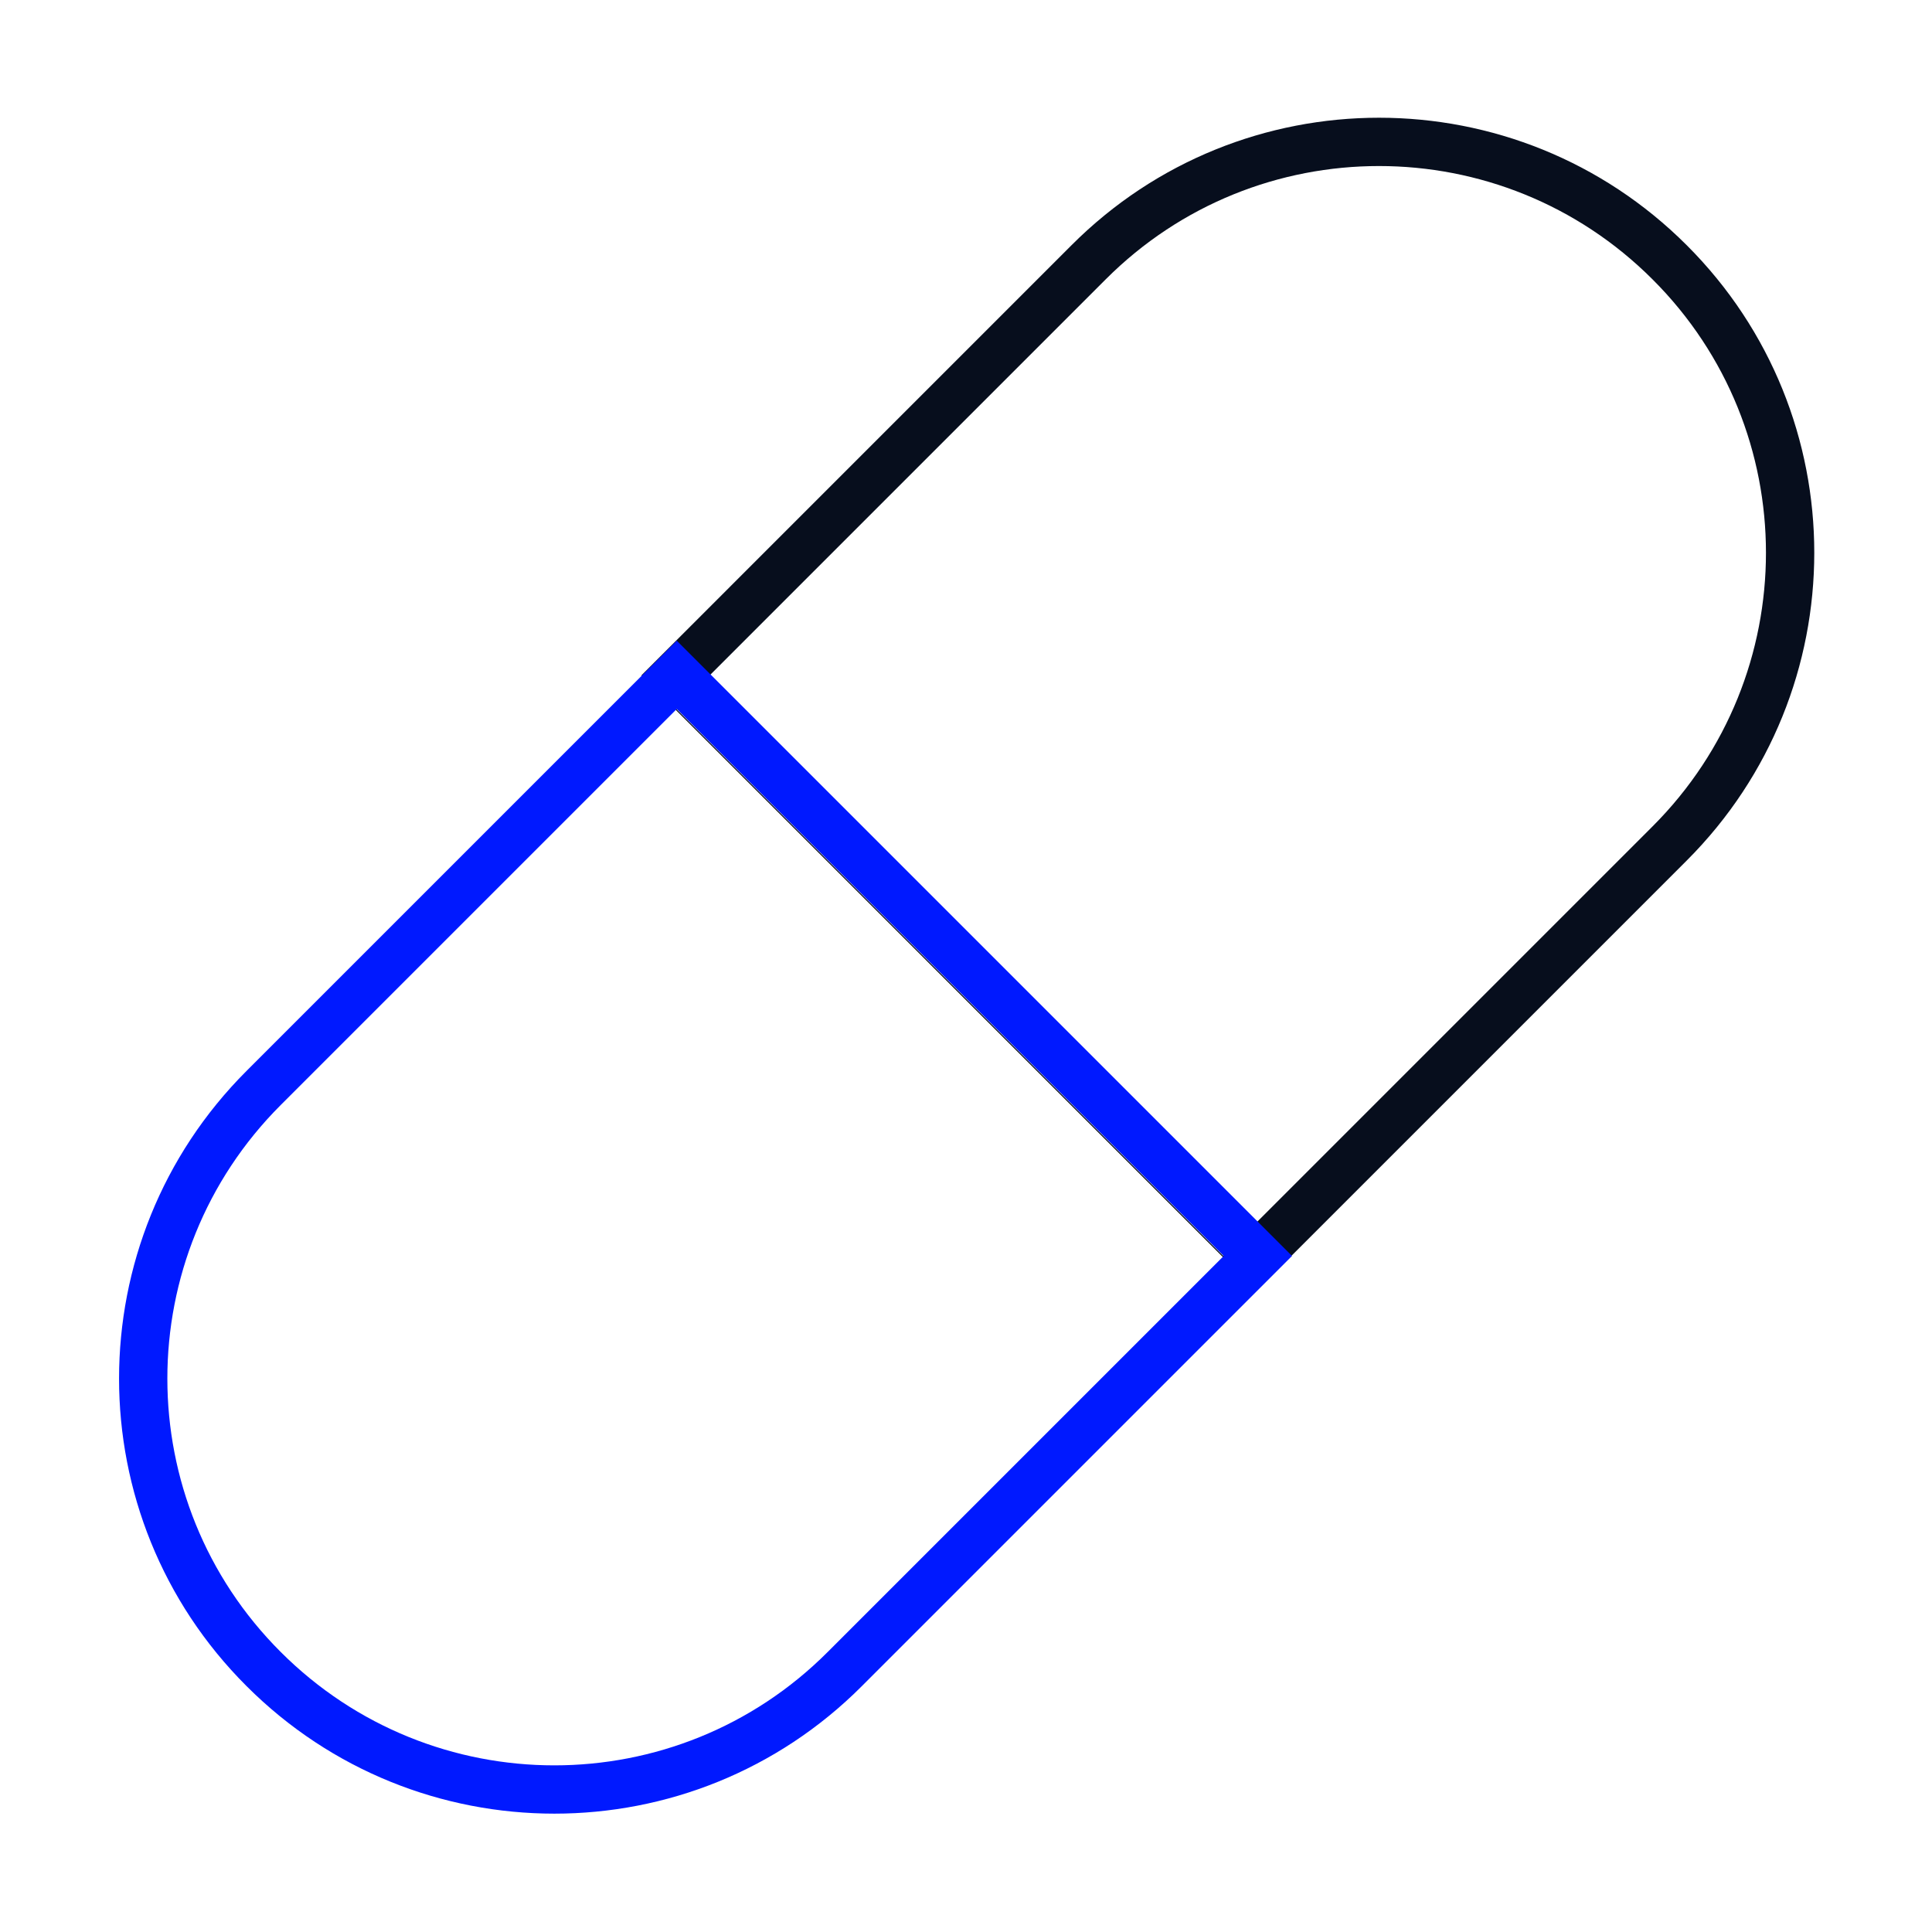 <svg width="80" height="80" viewBox="0 0 80 80" fill="none" xmlns="http://www.w3.org/2000/svg">
<path fill-rule="evenodd" clip-rule="evenodd" d="M44.367 10.156C51.396 3.114 62.805 3.115 69.845 10.155C76.886 17.184 76.885 28.592 69.845 35.632L52.031 53.446L26.555 27.969L44.367 10.156ZM68.43 11.57C62.171 5.31 52.029 5.311 45.783 11.569L28 29.352L50.648 52L68.43 34.218C74.69 27.958 74.689 17.816 68.43 11.57Z" fill="#070E1D"/>
<path fill-rule="evenodd" clip-rule="evenodd" d="M35.687 69.819C28.659 76.86 17.25 76.859 10.21 69.819C3.169 62.791 3.17 51.382 10.21 44.343L28.023 26.529L53.5 52.006L35.687 69.819ZM11.624 68.405C17.884 74.665 28.025 74.664 34.272 68.406L50.672 52.006L28.023 29.358L11.624 45.757C5.364 52.017 5.366 62.158 11.624 68.405Z" fill="#0019FF"/>
</svg>
